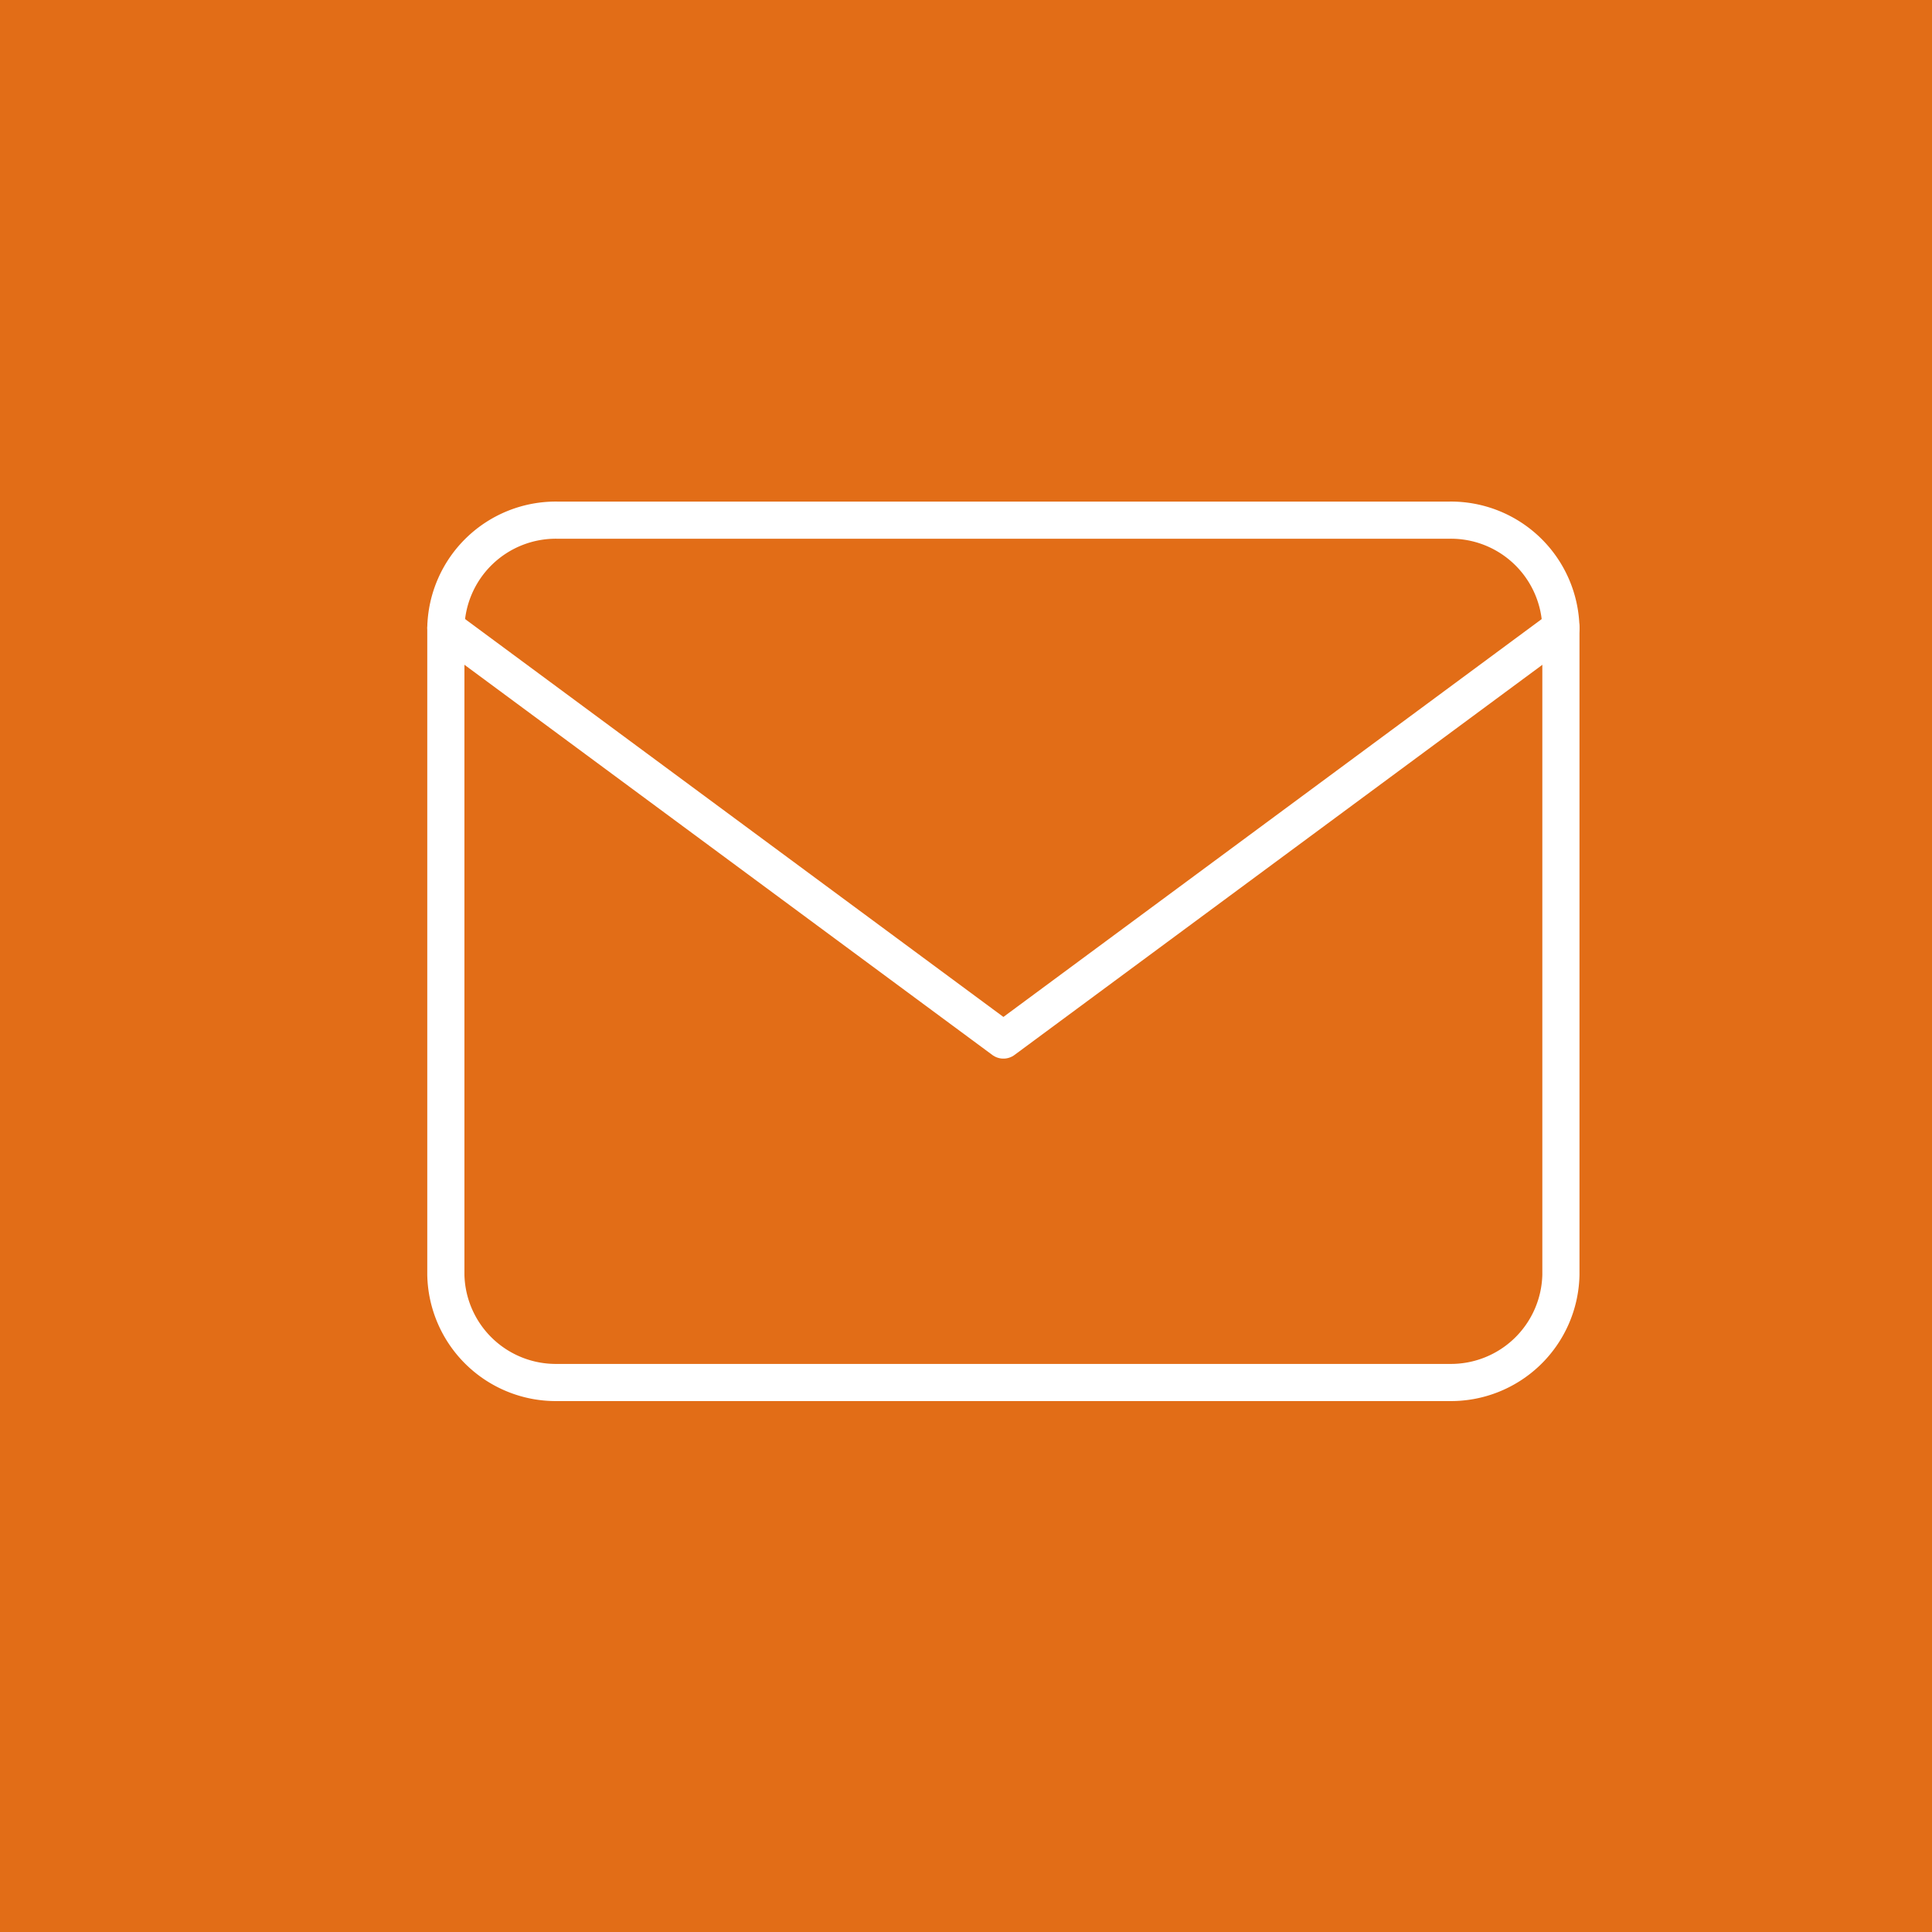 <svg xmlns="http://www.w3.org/2000/svg" width="52" height="52" viewBox="0 0 52 52">
  <g id="Mail" transform="translate(0 -69)">
    <rect id="bg" width="52" height="52" transform="translate(0 69)" fill="#e26d17"/>
    <g id="mail-2" data-name="mail" transform="translate(12 83)">
      <path id="Path_457" data-name="Path 457" d="M6,6H30.012a2.961,2.961,0,0,1,3,2.9V26.31a2.961,2.961,0,0,1-3,2.9H6a2.961,2.961,0,0,1-3-2.9V8.9A2.961,2.961,0,0,1,6,6Z" transform="translate(-3 -6)" fill="none" stroke="#fff" stroke-linecap="round" stroke-linejoin="round" stroke-width="1"/>
      <path id="Path_458" data-name="Path 458" d="M33.014,9,18.007,20.092,3,9" transform="translate(-3 -6.099)" fill="none" stroke="#fff" stroke-linecap="round" stroke-linejoin="round" stroke-width="1"/>
    </g>
  </g>
</svg>

